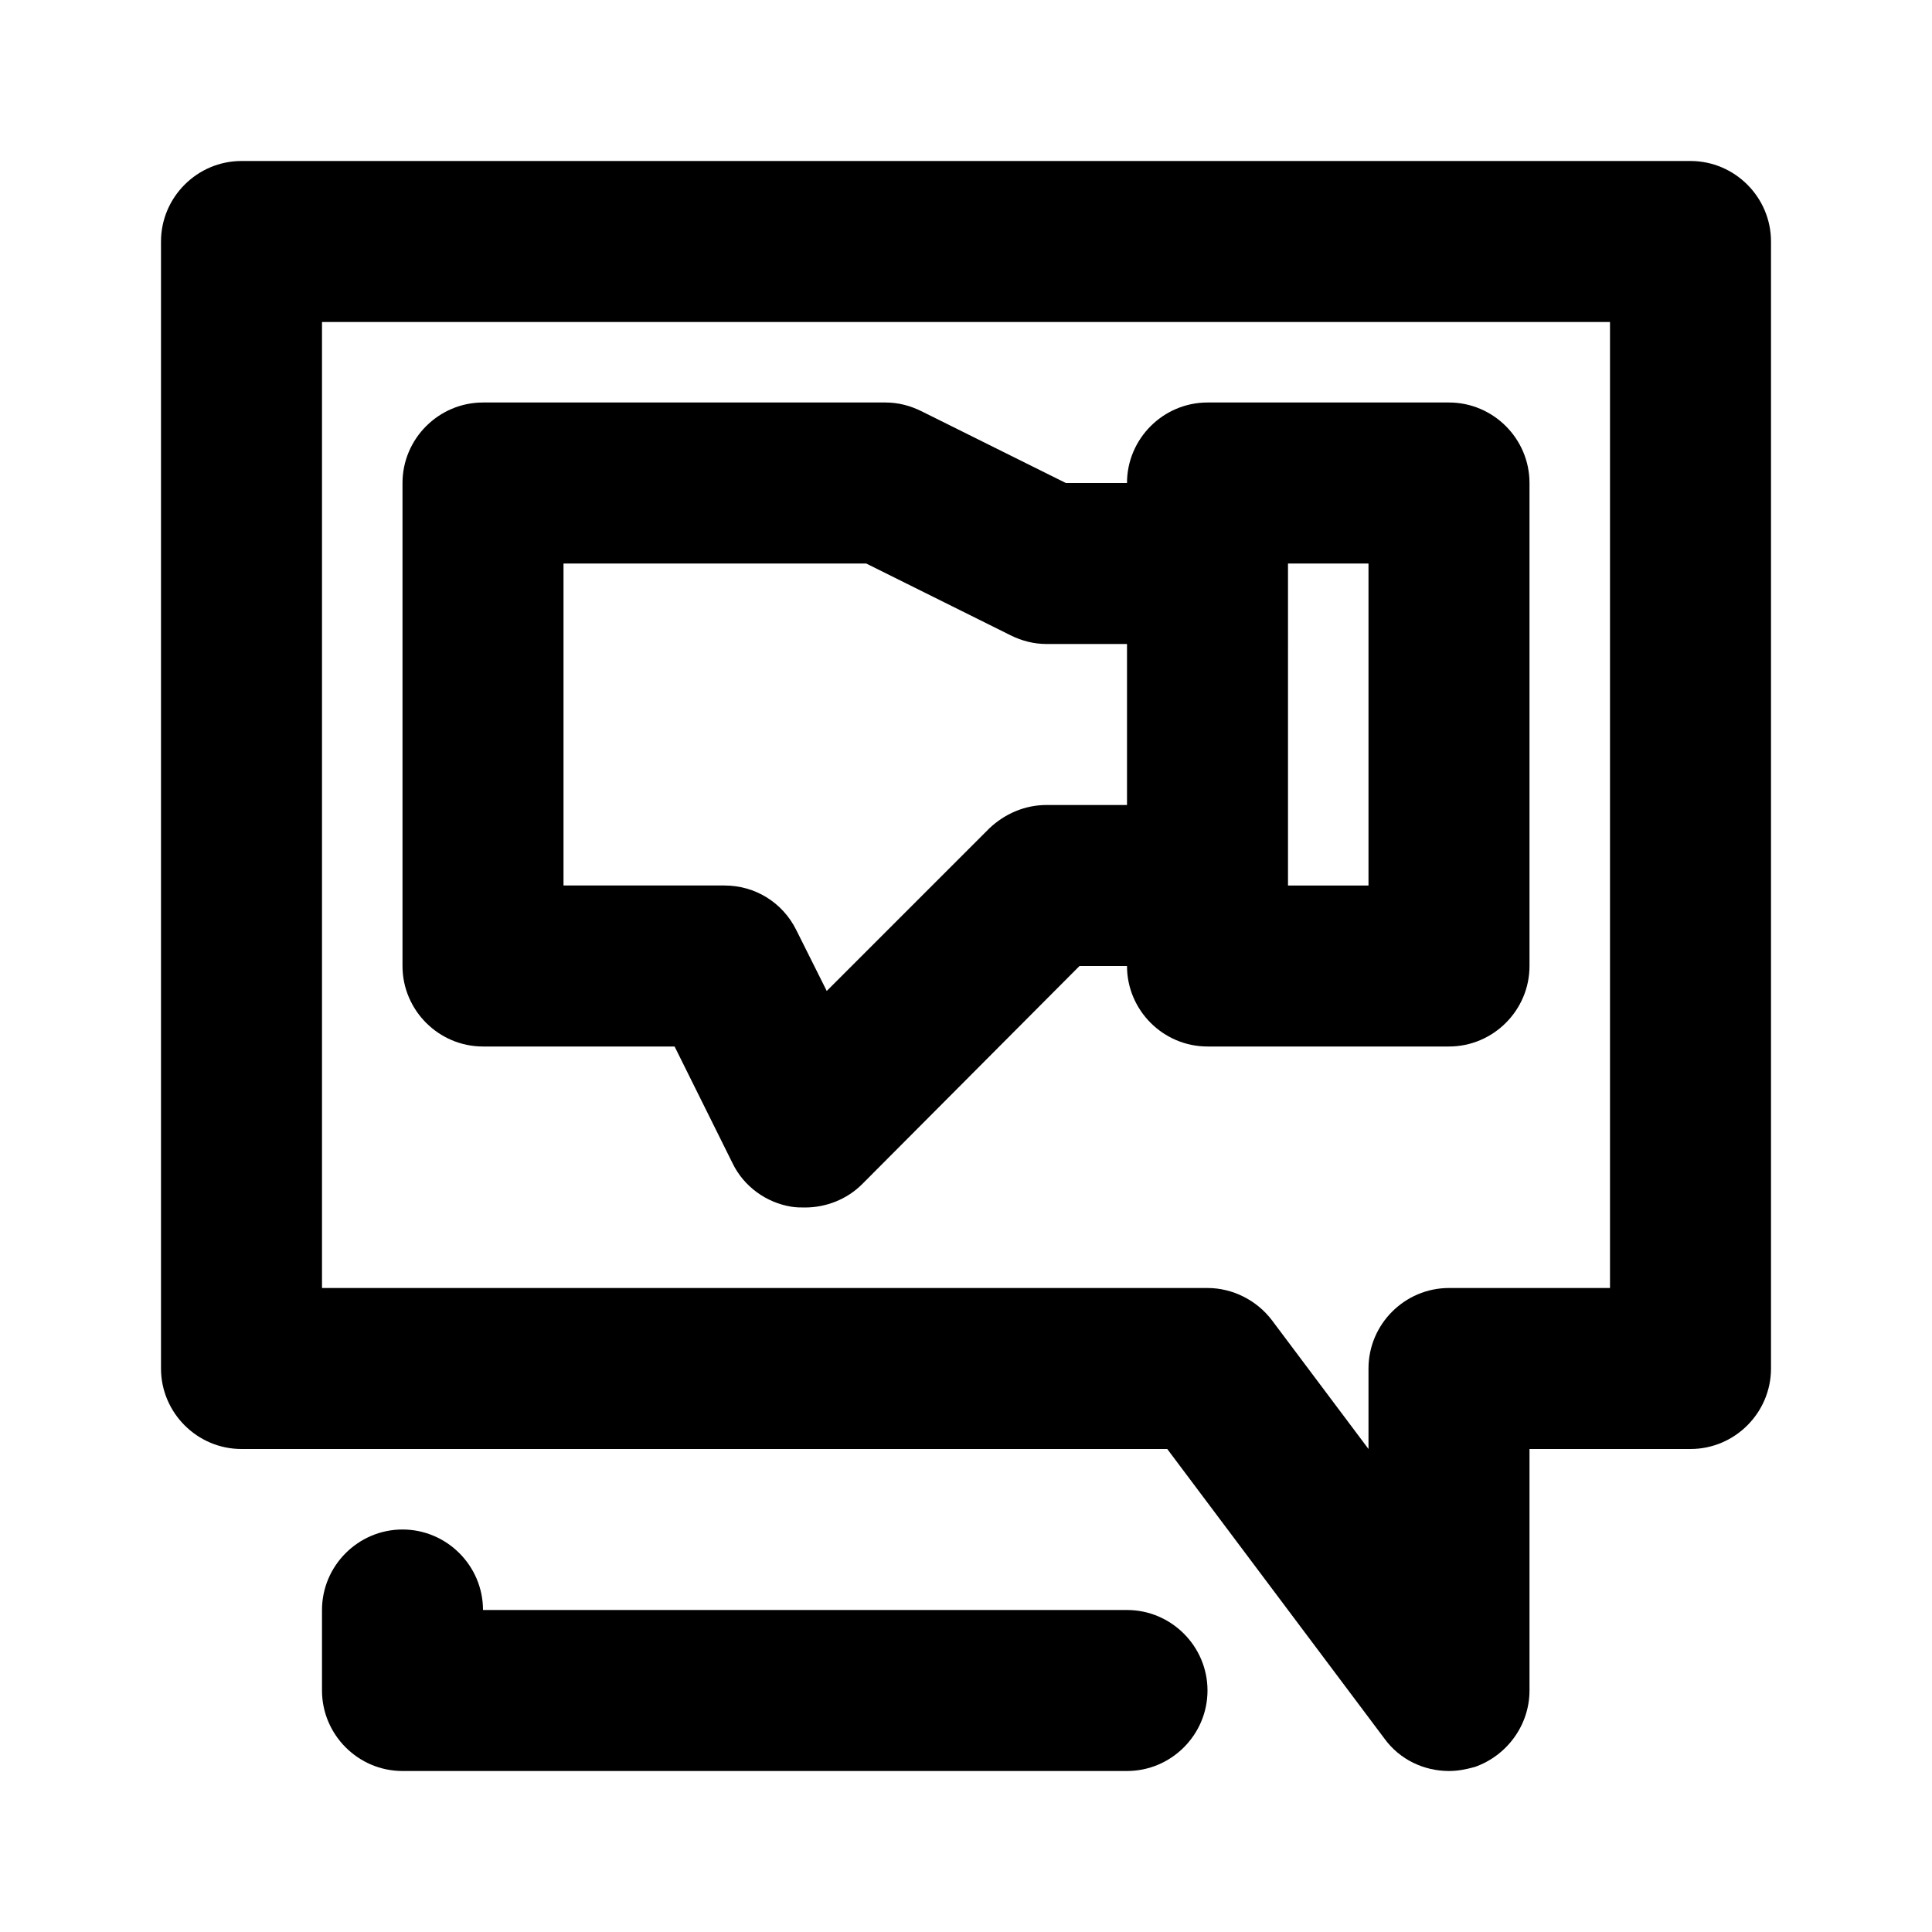 <?xml version="1.0" ?><!-- Uploaded to: SVG Repo, www.svgrepo.com, Generator: SVG Repo Mixer Tools -->
<svg fill="#000000" width="800px" height="800px" viewBox="0 0 24 24" id="Layer_1" version="1.1" xml:space="preserve" xmlns="http://www.w3.org/2000/svg" xmlns:xlink="http://www.w3.org/1999/xlink"><path d="M6,13h2.38l0.72,1.45c0.14,0.29,0.42,0.49,0.73,0.54C9.89,15,9.95,15,10,15c0.26,0,0.52-0.1,0.71-0.29L13.41,12H14  c0,0.55,0.45,1,1,1h3c0.55,0,1-0.45,1-1V6c0-0.55-0.45-1-1-1h-3c-0.55,0-1,0.45-1,1h-0.76l-1.79-0.89C11.31,5.04,11.16,5,11,5H6  C5.45,5,5,5.45,5,6v6C5,12.55,5.45,13,6,13z M17,7v4h-1V7H17z M7,7h3.76l1.79,0.89C12.69,7.96,12.84,8,13,8h1v2h-1  c-0.27,0-0.52,0.11-0.71,0.29l-2.02,2.02l-0.38-0.76C9.72,11.21,9.38,11,9,11H7V7z"/><path d="M21,2H3C2.45,2,2,2.45,2,3v14c0,0.55,0.45,1,1,1h11.5l2.7,3.6c0.19,0.26,0.49,0.4,0.8,0.4c0.11,0,0.21-0.02,0.32-0.05  C18.72,21.81,19,21.43,19,21v-3h2c0.55,0,1-0.45,1-1V3C22,2.45,21.55,2,21,2z M20,16h-2c-0.55,0-1,0.45-1,1v1l-1.2-1.6  C15.61,16.15,15.31,16,15,16H4V4h16V16z"/><path d="M14,20H6c0-0.55-0.45-1-1-1s-1,0.45-1,1v1c0,0.55,0.45,1,1,1h9c0.55,0,1-0.45,1-1S14.55,20,14,20z"/></svg>